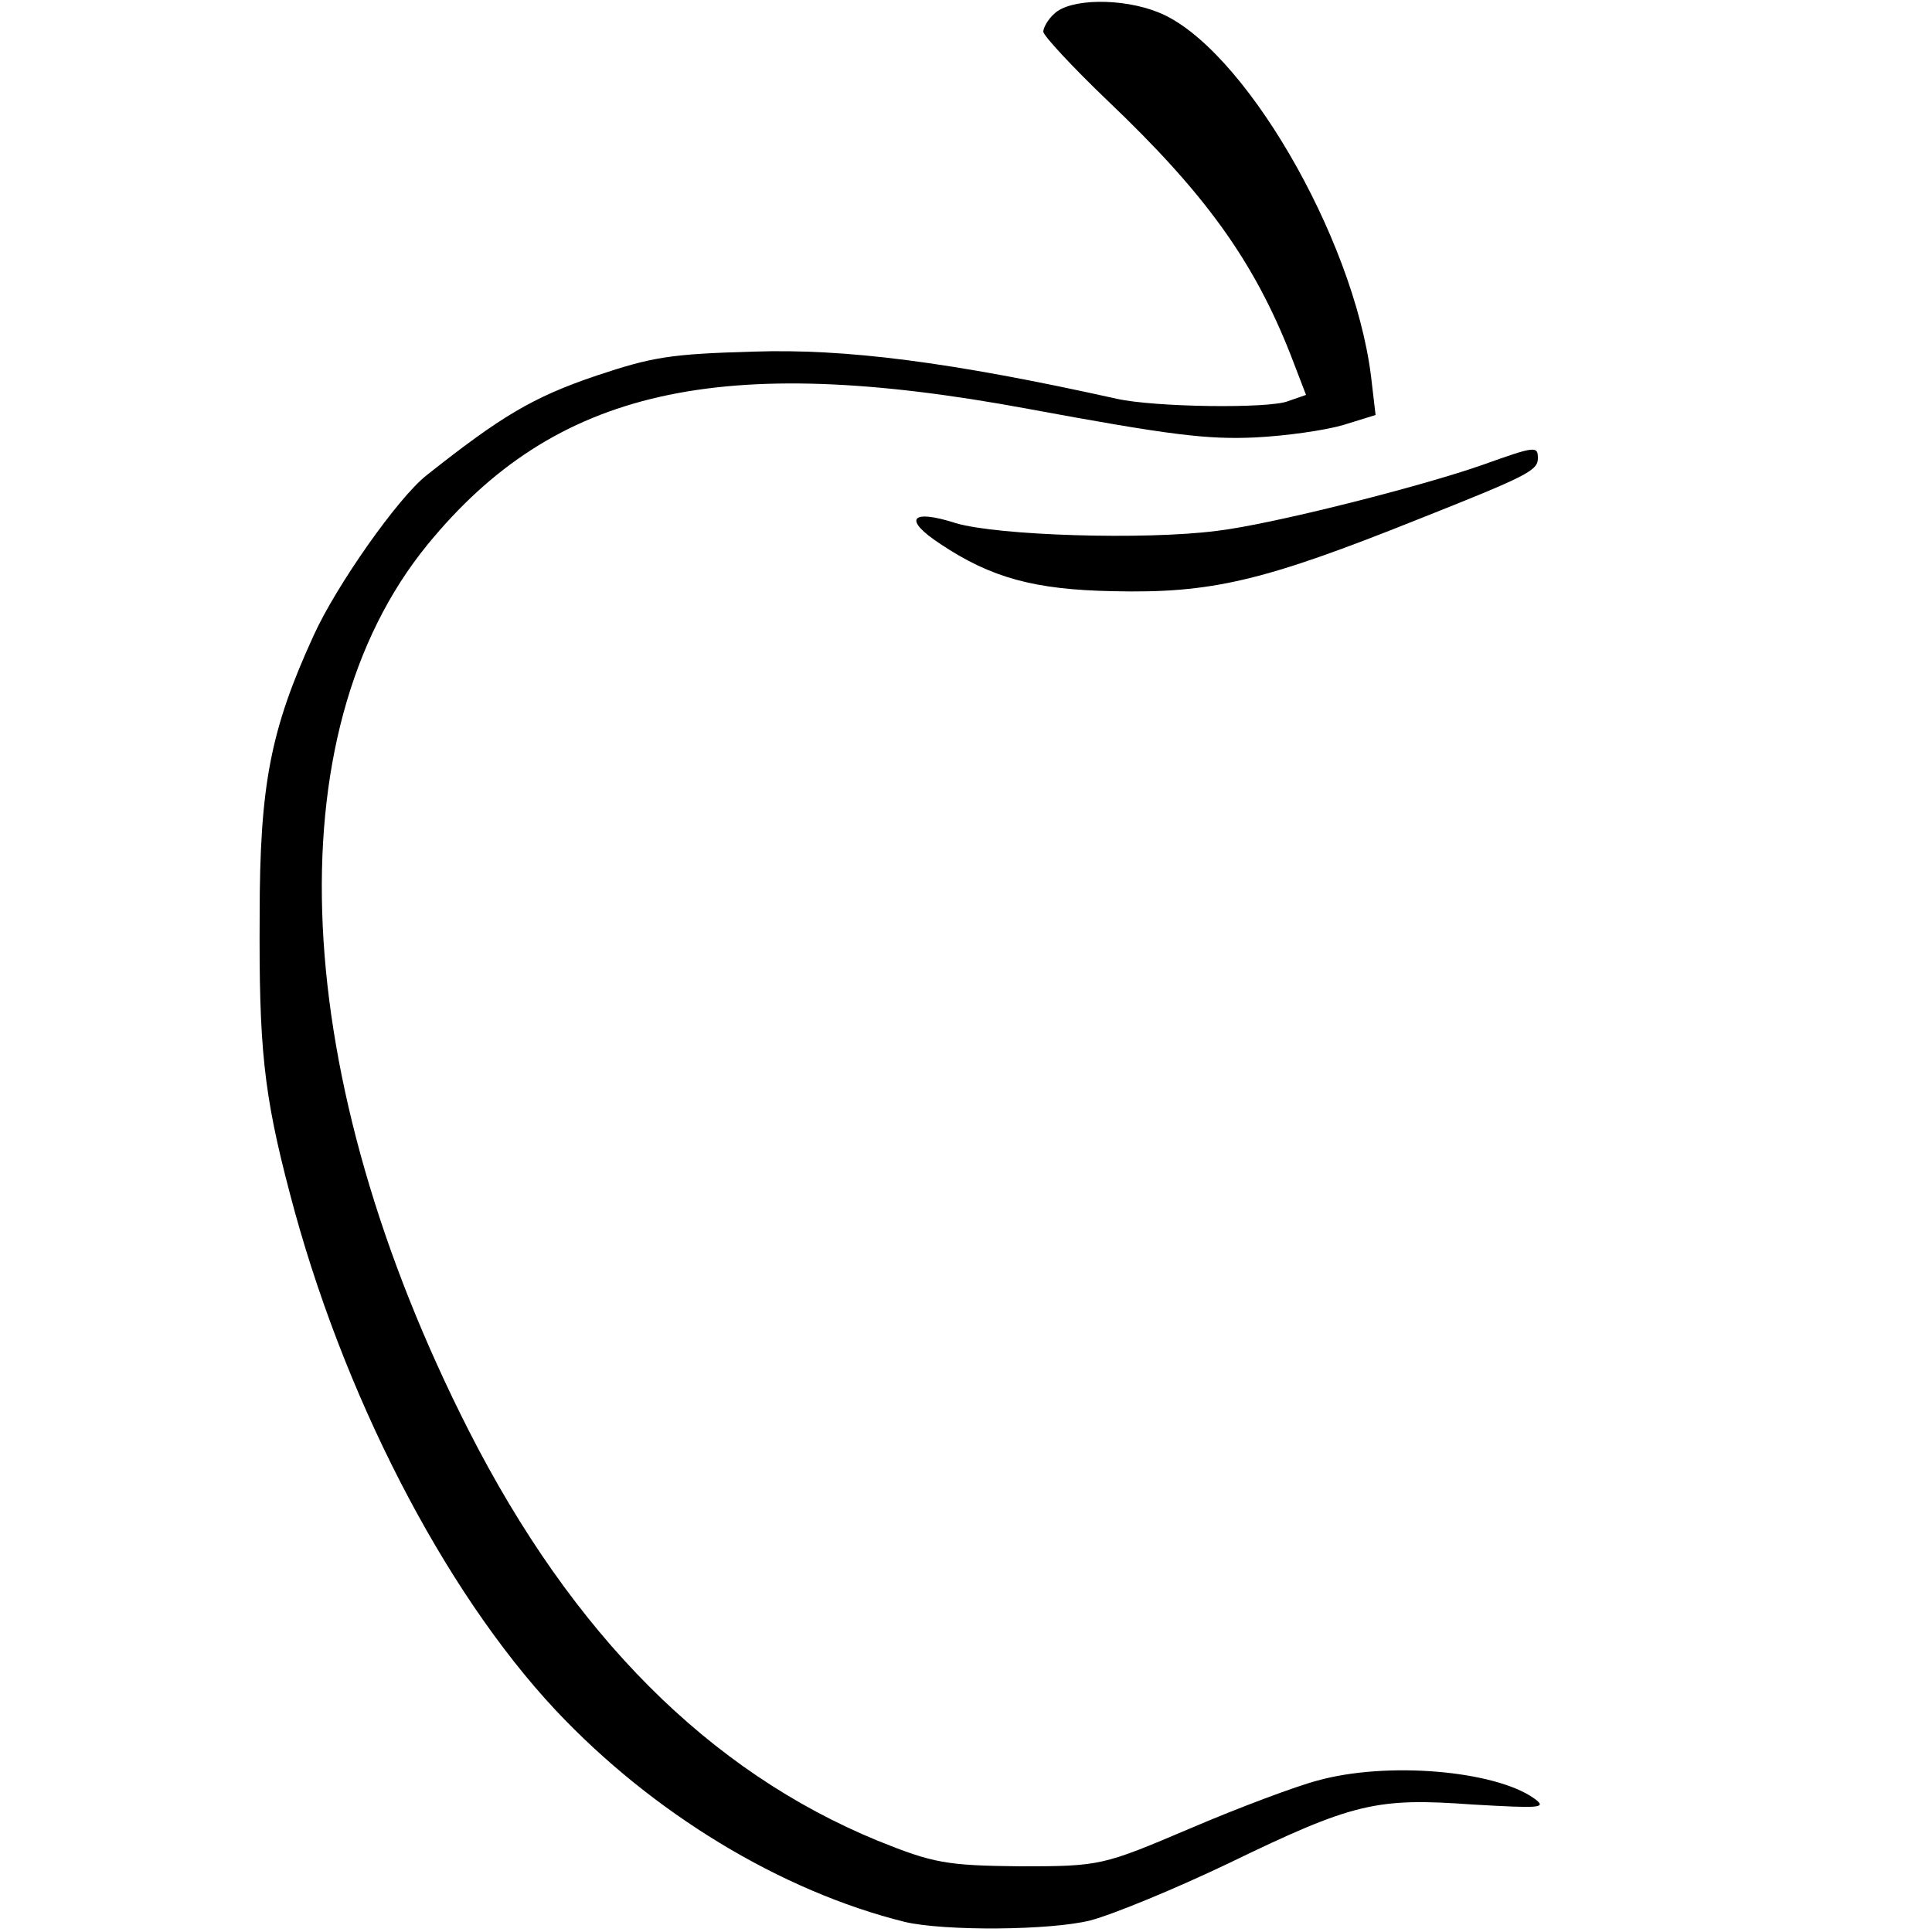 <?xml version="1.0" standalone="no"?>
<!DOCTYPE svg PUBLIC "-//W3C//DTD SVG 20010904//EN"
 "http://www.w3.org/TR/2001/REC-SVG-20010904/DTD/svg10.dtd">
<svg version="1.0" xmlns="http://www.w3.org/2000/svg"
 width="250pt" height="250pt" viewBox="0 0 250 250"
 preserveAspectRatio="xMidYMid meet">
<g transform="translate(0,250) scale(0.1,-0.1)"
fill="#000000" stroke="none">
<path d="M1364 2482 c-8 -7 -14 -18 -14 -23 0 -5 38 -46 84 -90 125 -119 188
-206 236 -328 l20 -52 -23 -8 c-24 -10 -173 -8 -222 3 -216 48 -352 65 -470
61 -108 -3 -131 -7 -203 -31 -83 -28 -124 -53 -220 -129 -37 -29 -117 -143
-146 -207 -56 -122 -70 -194 -70 -363 -1 -170 5 -230 39 -359 67 -257 198
-513 344 -669 125 -133 291 -234 452 -274 52 -12 188 -11 240 2 30 8 110 41
179 74 161 78 191 85 315 76 88 -5 98 -5 80 8 -51 36 -190 48 -280 23 -27 -7
-102 -35 -165 -62 -113 -48 -116 -49 -220 -49 -95 1 -112 4 -184 33 -219 90
-395 267 -529 530 -233 458 -254 902 -54 1147 165 202 378 250 777 176 184
-34 232 -40 295 -37 39 2 89 9 113 16 l42 13 -6 51 c-23 181 -167 427 -275
470 -47 19 -115 18 -135 -2z"/>
<path d="M1920 1899 c-79 -28 -276 -78 -346 -86 -93 -12 -283 -6 -337 10 -59
19 -69 5 -20 -27 66 -44 122 -59 223 -61 128 -3 195 13 395 93 141 56 155 63
155 79 0 16 -3 16 -70 -8z"/>
</g>
</svg>
